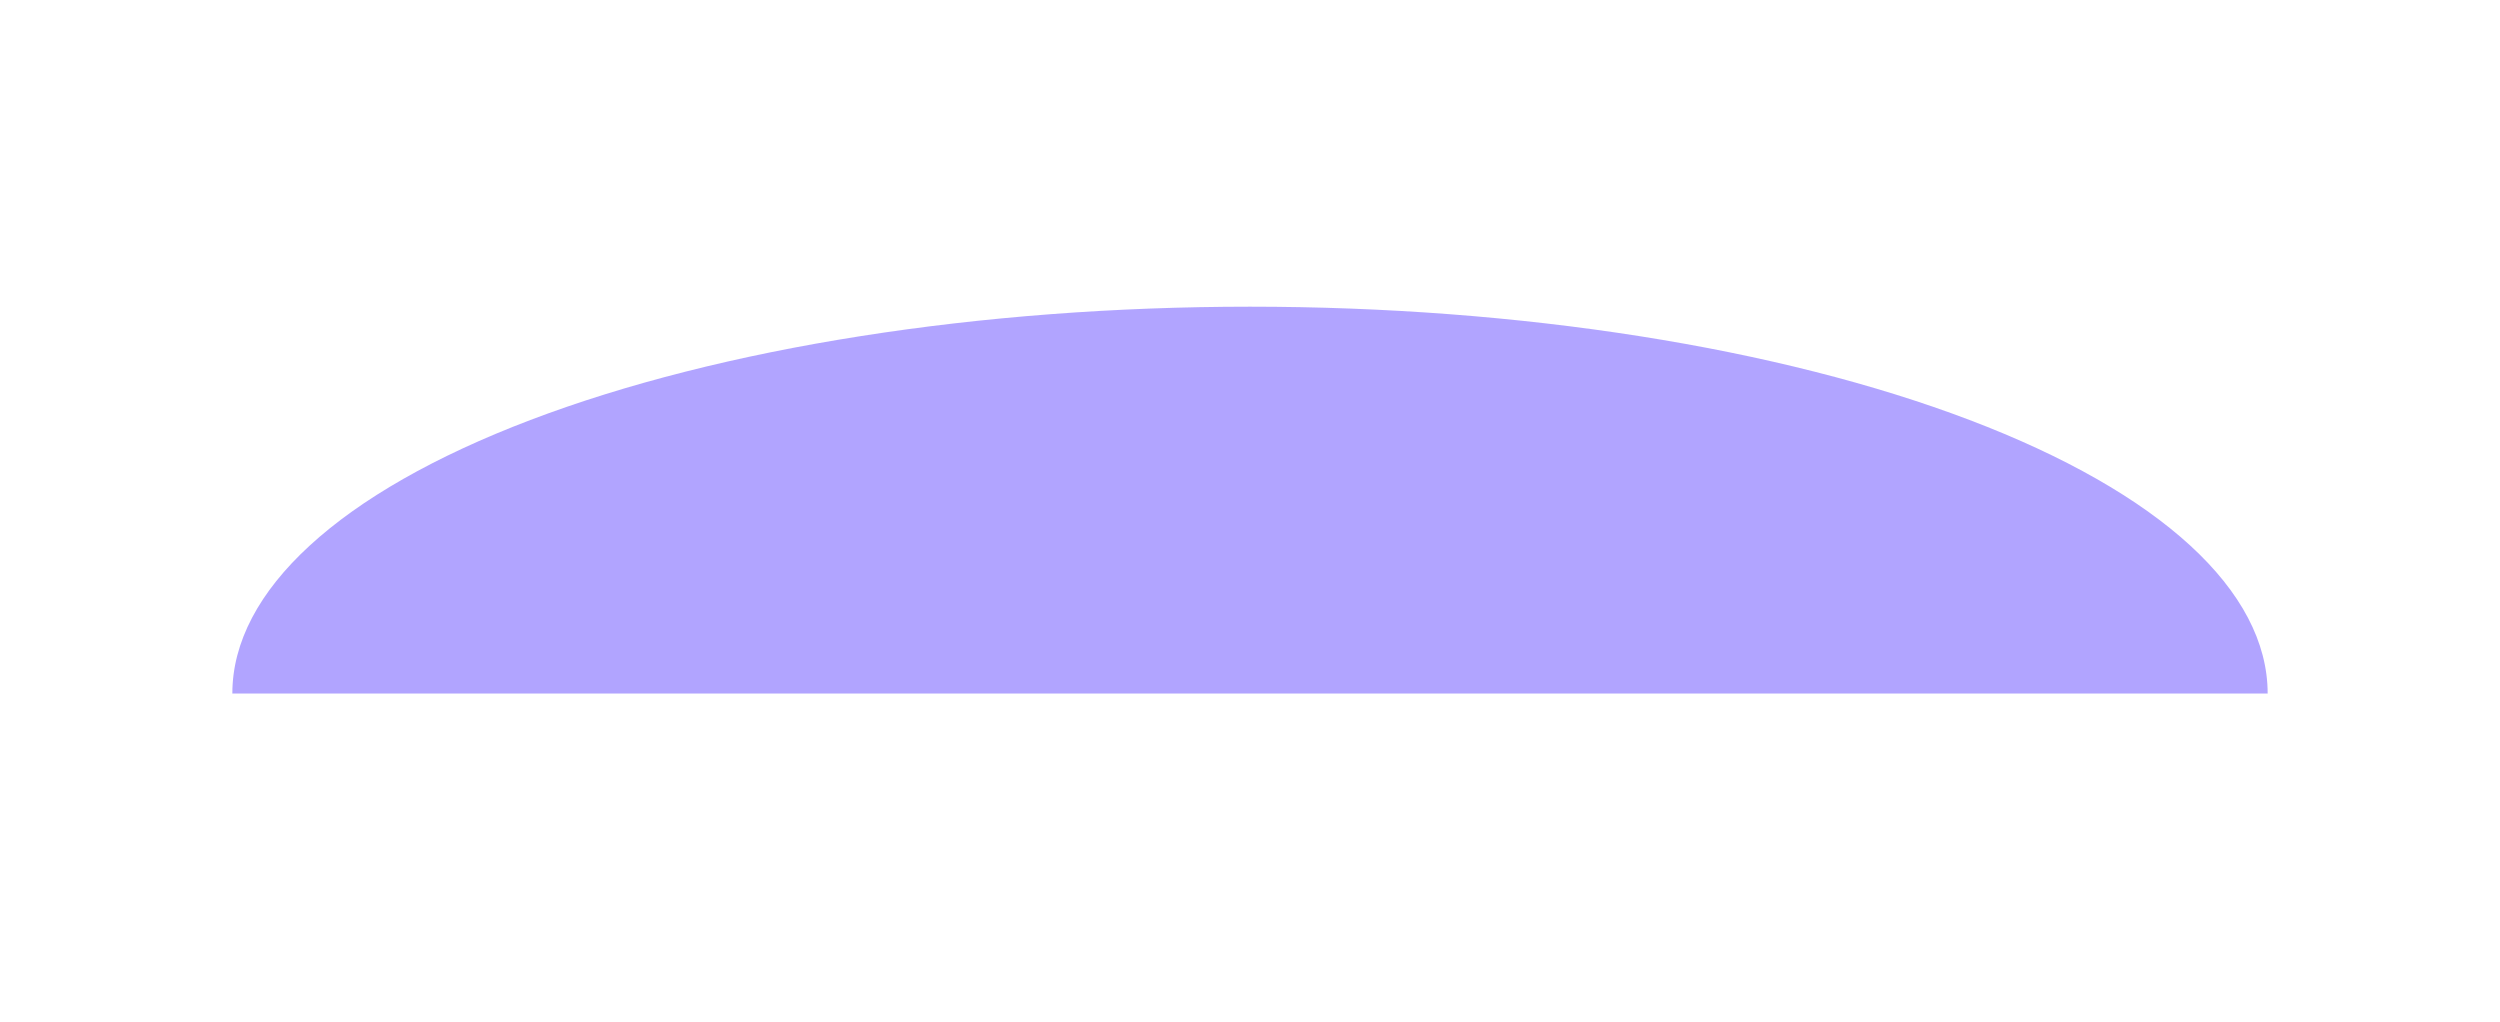 <svg width="1076" height="440" viewBox="0 -50 1076 440" fill="none" xmlns="http://www.w3.org/2000/svg">
    <g filter="url(#filter0_f_8510_63594)">
        <path d="M976 248.5C976 204.341 929.854 161.992 847.713 130.767C765.572 99.542 654.165 82 538 82C421.835 82 310.428 99.542 228.287 130.767C146.146 161.992 100 204.341 100 248.5L538 248.5L976 248.5Z" fill="#654BFF" fill-opacity="0.5"/>
    </g>
    <defs>
        <filter id="filter0_f_8510_63594" x="0" y="-68" width="1076" height="446.5" filterUnits="userSpaceOnUse" color-interpolation-filters="sRGB">
            <feFlood flood-opacity="0" result="BackgroundImageFix"/>
            <feBlend mode="normal" in="SourceGraphic" in2="BackgroundImageFix" result="shape"/>
            <feGaussianBlur stdDeviation="50" result="effect1_foregroundBlur_8510_63594"/>
        </filter>
    </defs>
</svg>